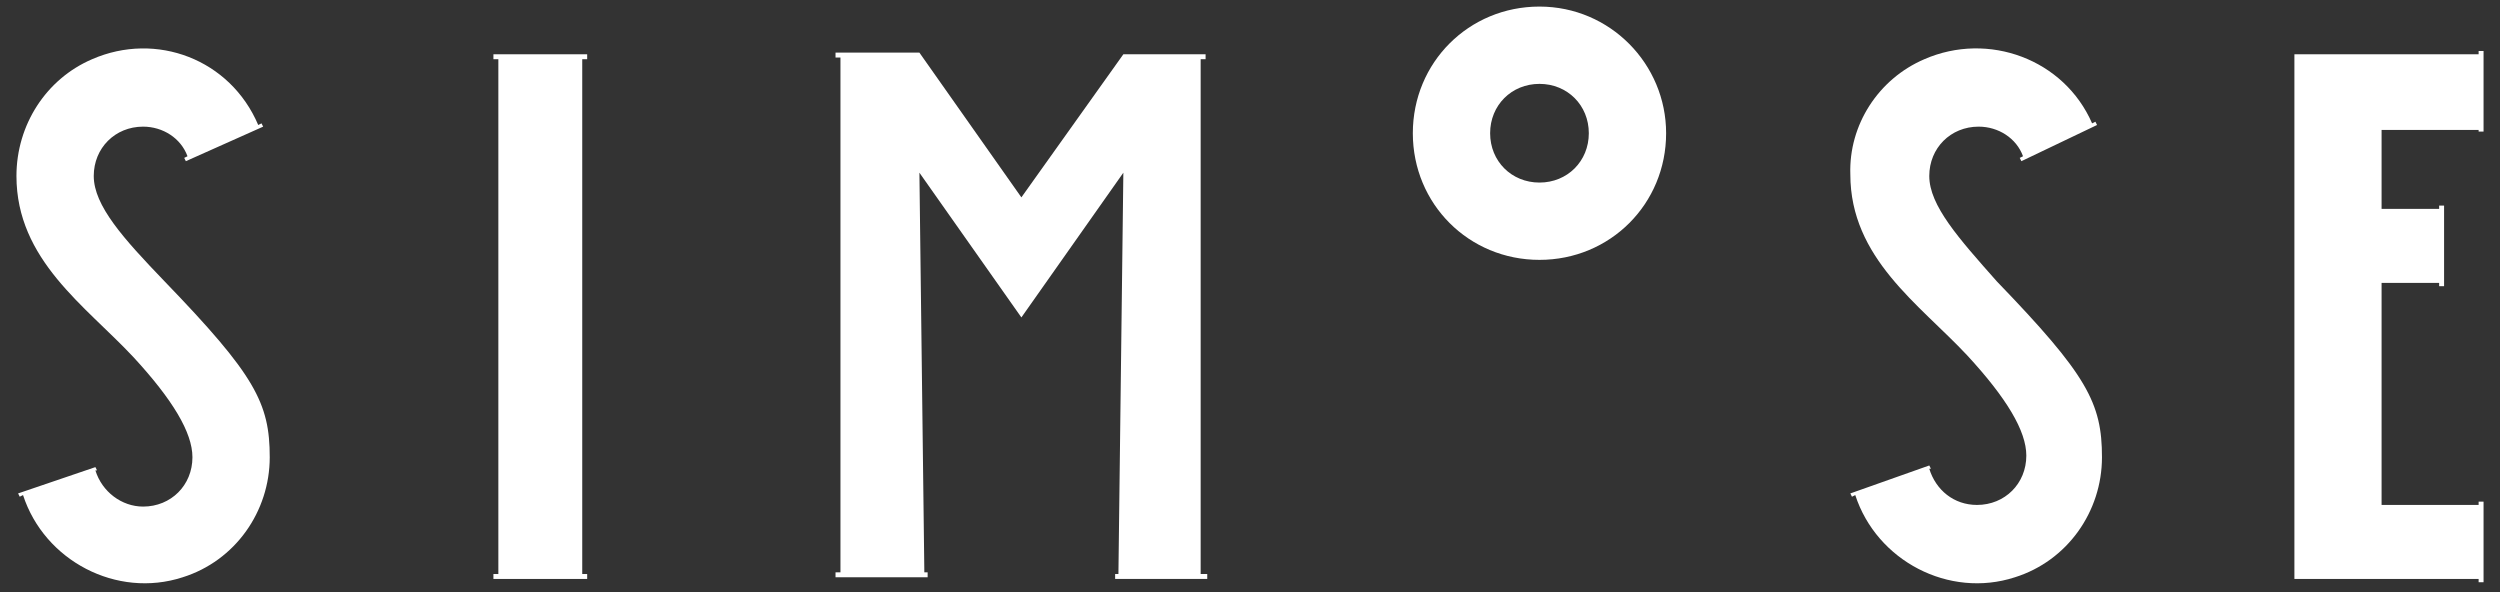 <?xml version="1.0" encoding="utf-8"?>
<!-- Generator: Adobe Illustrator 26.5.0, SVG Export Plug-In . SVG Version: 6.00 Build 0)  -->
<svg version="1.1" id="レイヤー_1" xmlns="http://www.w3.org/2000/svg" xmlns:xlink="http://www.w3.org/1999/xlink" x="0px"
	 y="0px" viewBox="0 0 152 36" style="enable-background:new 0 0 152 36;" xml:space="preserve">
<rect x="0" y="0" width="152" height="36" fill="#333333" stroke="none"/>
<style type="text/css">
	.st0{fill:#fff;}
</style>
<g>
	<path id="パス_207" class="st0" d="M93.6,0.4c-4.3,0-7.7,3.4-7.7,7.7c0,4.3,3.4,7.7,7.7,7.7c4.3,0,7.7-3.4,7.7-7.7c0,0,0,0,0,0
		C101.3,3.9,97.9,0.4,93.6,0.4C93.6,0.4,93.6,0.4,93.6,0.4 M93.6,11.1c-1.7,0-3-1.3-3-3s1.3-3,3-3c1.7,0,3,1.3,3,3
		C96.6,9.8,95.3,11.1,93.6,11.1"/>
	<path id="パス_208" class="st0" d="M151,8V3.1h-0.3v0.2h-11.2v4.6l0,0v22.7l0,0v4.6h11.2v0.2h0.3v-4.9h-0.3v0.2h-5.9V17.2h3.5
		v0.2h0.3v-4.9h-0.3v0.2h-3.5V7.9h5.9V8L151,8z"/>
	<path id="パス_209" class="st0" d="M30,3.6h0.3v31.3H30v0.3h5.7v-0.3h-0.3V3.6h0.3V3.3H30V3.6z"/>
	<path id="パス_210" class="st0" d="M68.6,3.3h-0.3L62.1,12l-6.2-8.8h-5.1v0.3h0.3v31.3h-0.3v0.3h5.6v-0.3h-0.2l-0.3-24.3l6.2,8.8
		l6.2-8.8L68,34.9h-0.2v0.3h5.6v-0.3H73V3.6h0.3V3.3L68.6,3.3L68.6,3.3z"/>
	<path id="パス_211" class="st0" d="M117.3,10.7c0-1.7,1.3-3,3-3c0,0,0,0,0,0c1.2,0,2.3,0.7,2.7,1.8l-0.2,0.1l0.1,0.2l4.6-2.2
		l-0.1-0.2l-0.2,0.1c-1.7-3.9-6.3-5.6-10.2-3.9c-2.8,1.2-4.6,4-4.5,7c0,5.1,4.2,7.9,7.1,11c2.4,2.6,3.6,4.6,3.6,6.1c0,1.7-1.3,3-3,3
		c0,0,0,0,0,0c-1.4,0-2.5-0.9-2.9-2.2l0.1,0l-0.1-0.2l-4.8,1.7l0.1,0.2l0.2-0.1c1.3,4,5.7,6.3,9.7,5c3.2-1,5.3-4,5.3-7.3v0
		c0-3.3-0.9-5-6.4-10.7C119.1,14.5,117.3,12.5,117.3,10.7"/>
	<path id="パス_212" class="st0" d="M5.7,10.7c0-1.7,1.3-3,3-3c0,0,0,0,0,0c1.2,0,2.3,0.7,2.7,1.8l-0.2,0.1l0.1,0.2L16,7.7
		l-0.1-0.2l-0.2,0.1C14,3.6,9.5,1.9,5.6,3.6C2.8,4.8,1,7.6,1,10.7c0,5.1,4.2,7.9,7.1,11c2.4,2.6,3.6,4.6,3.6,6.1c0,1.7-1.3,3-3,3
		c-1.3,0-2.5-0.9-2.9-2.2l0.1,0l-0.1-0.2L1.1,30l0.1,0.2l0.2-0.1c1.3,4,5.7,6.3,9.7,5c3.2-1,5.3-4,5.3-7.3v0c0-3.3-0.9-5-6.4-10.7
		C7.5,14.5,5.7,12.5,5.7,10.7"/>
</g>
</svg>
